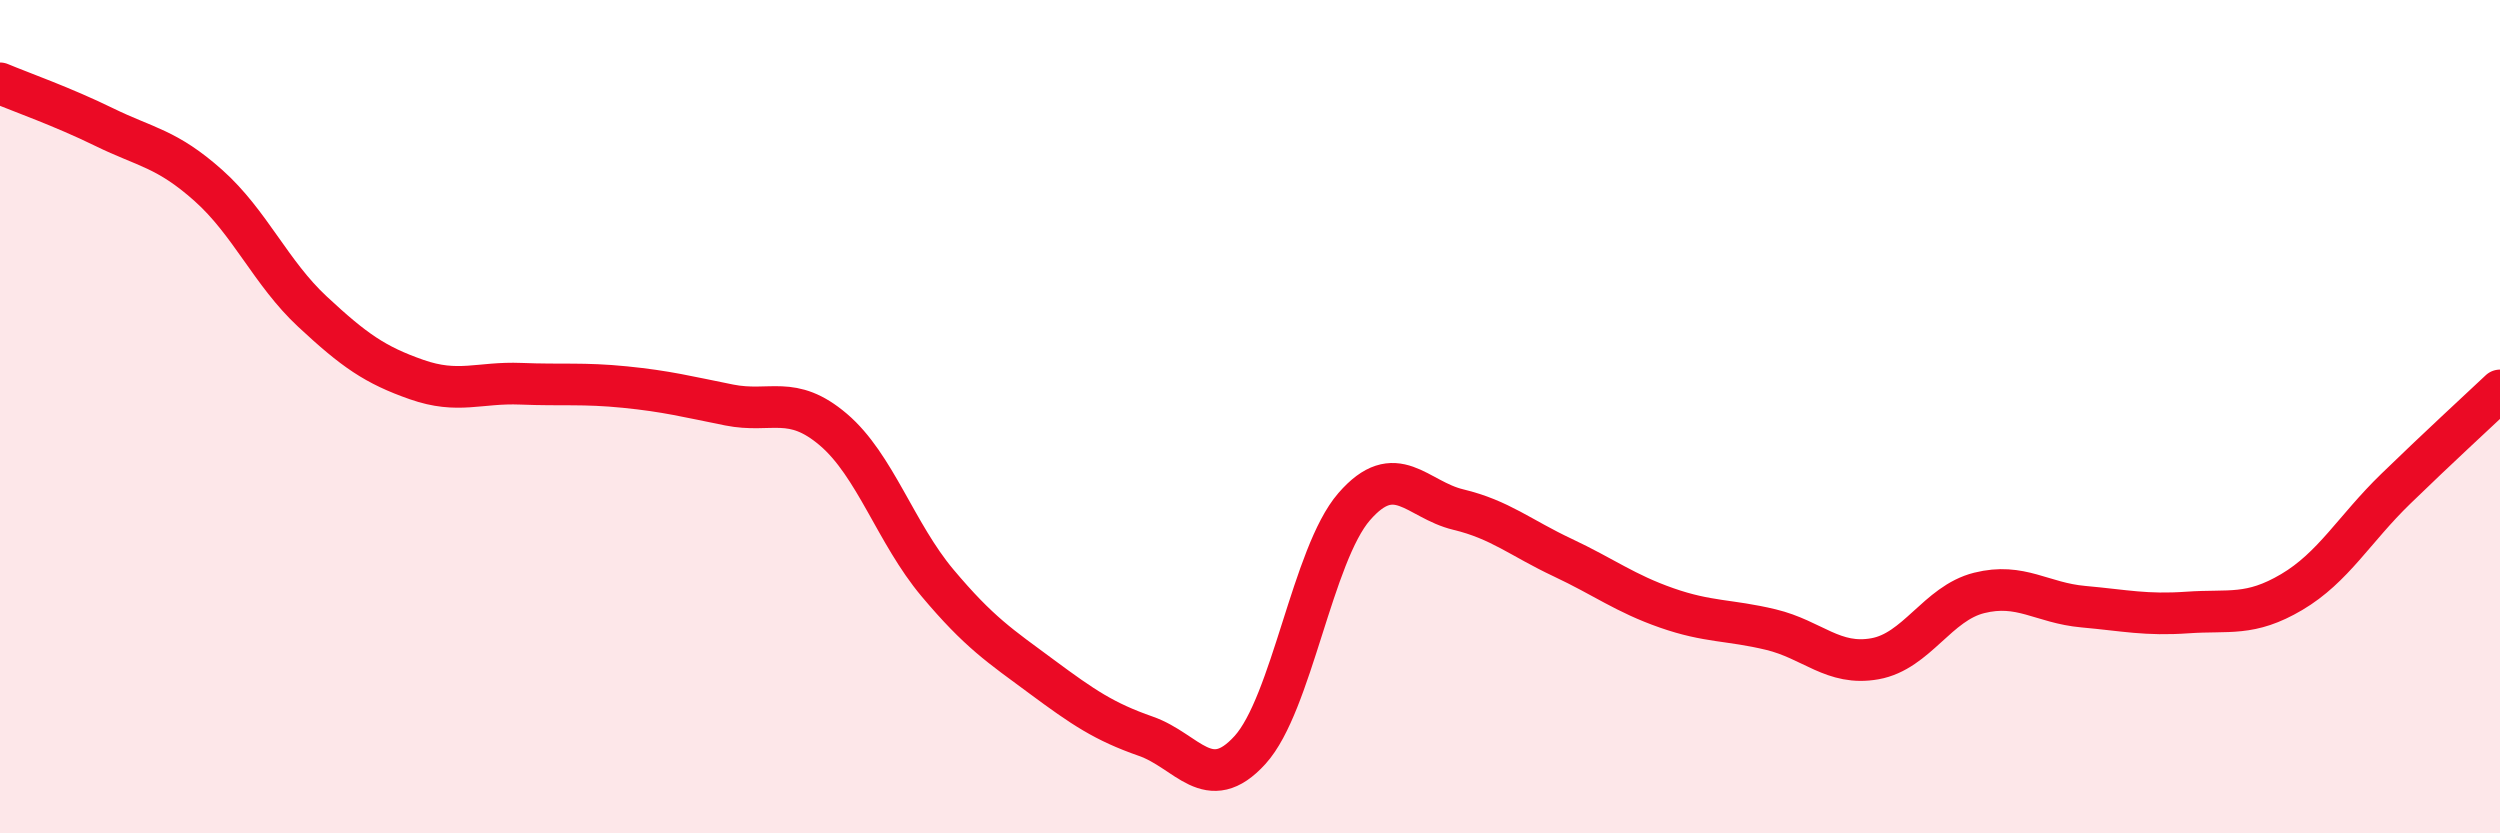
    <svg width="60" height="20" viewBox="0 0 60 20" xmlns="http://www.w3.org/2000/svg">
      <path
        d="M 0,2 C 0.5,2.21 1.5,2.56 2.5,3.05 C 3.5,3.54 4,3.56 5,4.45 C 6,5.34 6.5,6.55 7.5,7.48 C 8.5,8.41 9,8.76 10,9.11 C 11,9.46 11.5,9.17 12.5,9.21 C 13.5,9.25 14,9.19 15,9.29 C 16,9.39 16.5,9.52 17.5,9.72 C 18.5,9.92 19,9.46 20,10.31 C 21,11.16 21.5,12.8 22.5,13.99 C 23.5,15.18 24,15.5 25,16.24 C 26,16.98 26.5,17.32 27.5,17.67 C 28.5,18.02 29,19.1 30,18 C 31,16.9 31.5,13.31 32.5,12.16 C 33.5,11.01 34,11.99 35,12.23 C 36,12.47 36.5,12.91 37.5,13.38 C 38.5,13.85 39,14.24 40,14.59 C 41,14.94 41.5,14.87 42.5,15.11 C 43.5,15.35 44,15.99 45,15.81 C 46,15.63 46.5,14.48 47.5,14.23 C 48.5,13.98 49,14.47 50,14.56 C 51,14.65 51.5,14.77 52.5,14.7 C 53.5,14.63 54,14.8 55,14.21 C 56,13.62 56.5,12.7 57.5,11.73 C 58.5,10.76 59.5,9.84 60,9.37L60 20L0 20Z"
        fill="#EB0A25"
        opacity="0.1"
        stroke-linecap="round"
        stroke-linejoin="round"
      />
      <path
        d="M 0,2 C 0.5,2.21 1.5,2.56 2.5,3.05 C 3.5,3.54 4,3.56 5,4.45 C 6,5.34 6.5,6.55 7.5,7.48 C 8.5,8.41 9,8.76 10,9.11 C 11,9.46 11.5,9.17 12.5,9.21 C 13.5,9.25 14,9.19 15,9.29 C 16,9.39 16.5,9.52 17.5,9.72 C 18.5,9.92 19,9.46 20,10.31 C 21,11.16 21.5,12.8 22.5,13.99 C 23.5,15.18 24,15.5 25,16.24 C 26,16.98 26.5,17.32 27.5,17.67 C 28.5,18.02 29,19.1 30,18 C 31,16.9 31.5,13.31 32.5,12.16 C 33.5,11.01 34,11.99 35,12.23 C 36,12.47 36.5,12.91 37.5,13.38 C 38.5,13.85 39,14.24 40,14.59 C 41,14.94 41.5,14.87 42.5,15.11 C 43.5,15.35 44,15.99 45,15.81 C 46,15.63 46.5,14.48 47.5,14.23 C 48.5,13.98 49,14.47 50,14.56 C 51,14.65 51.5,14.77 52.5,14.7 C 53.5,14.63 54,14.8 55,14.21 C 56,13.62 56.5,12.7 57.5,11.73 C 58.5,10.76 59.5,9.84 60,9.37"
        stroke="#EB0A25"
        stroke-width="1"
        fill="none"
        stroke-linecap="round"
        stroke-linejoin="round"
      />
    </svg>
  